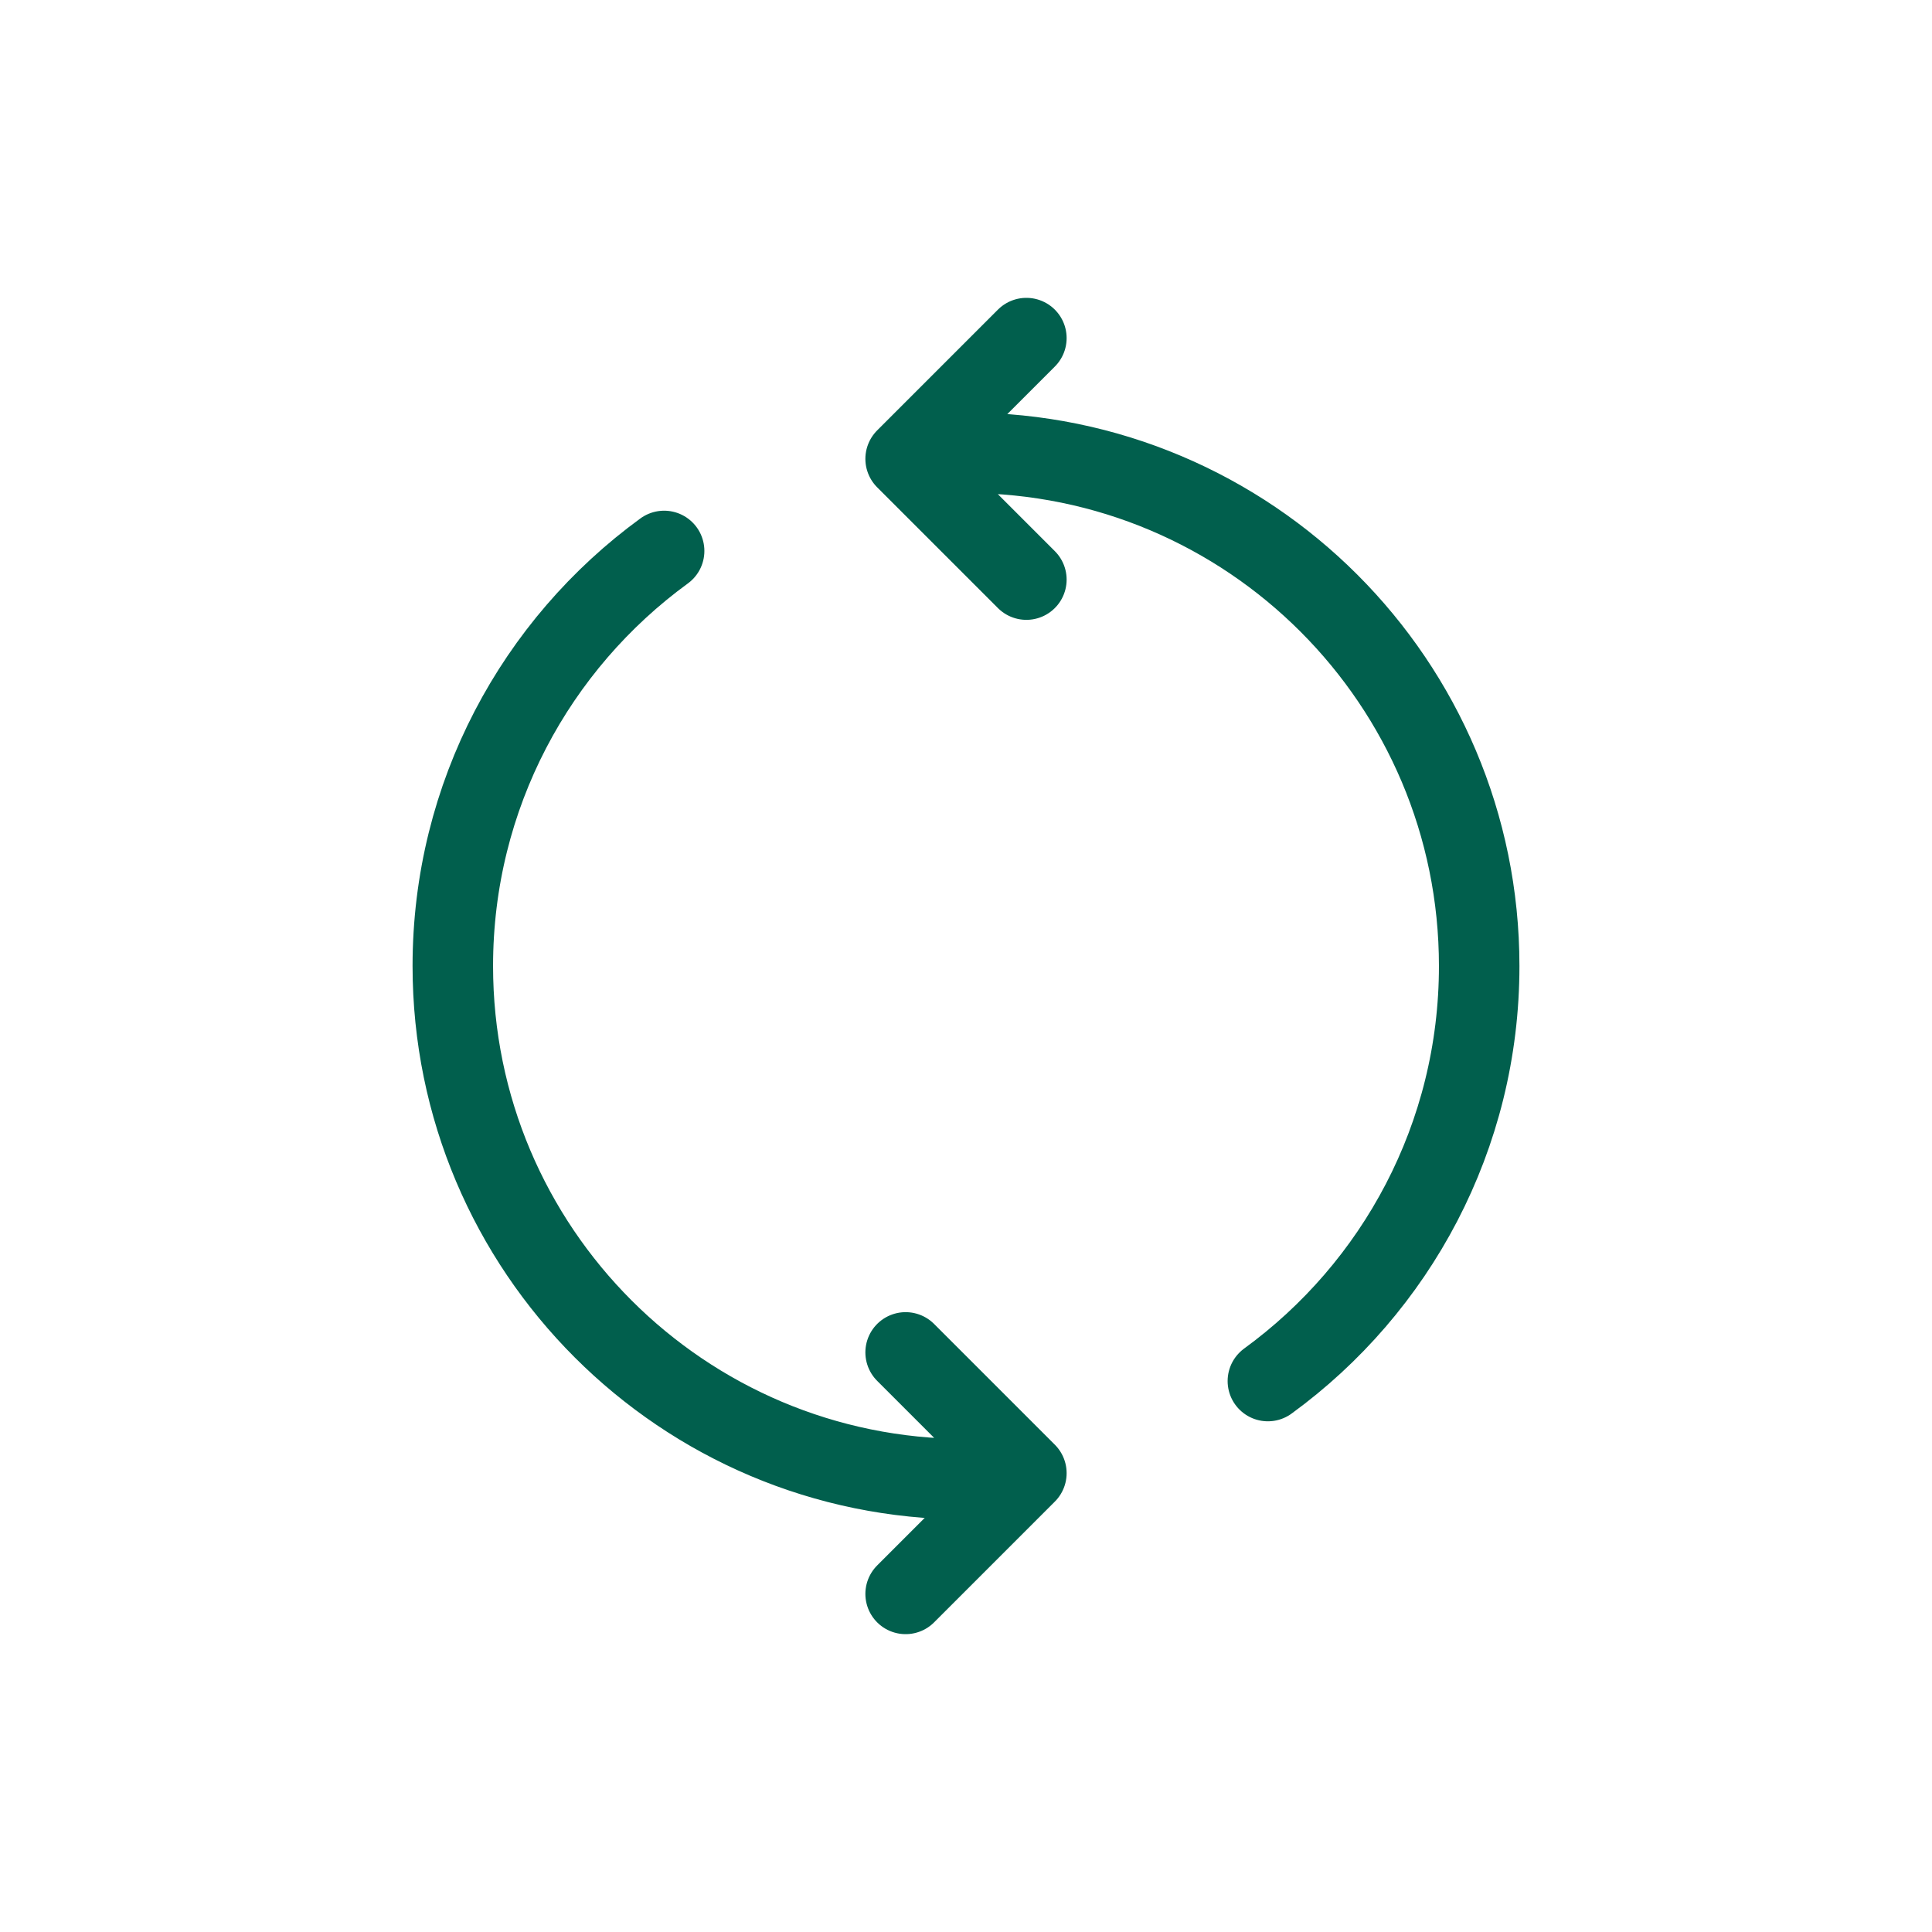 <svg width="48" height="48" viewBox="0 0 48 48" fill="none" xmlns="http://www.w3.org/2000/svg">
<path d="M31.5 34.312C34.682 31.994 36.75 28.239 36.75 24C36.75 16.959 31.042 11.25 24 11.25H23.25M24 36.75C16.958 36.75 11.25 31.042 11.25 24C11.25 19.762 13.318 16.007 16.5 13.688M22.5 39.6L25.5 36.6L22.5 33.6M25.5 14.4L22.5 11.4L25.5 8.4" stroke="#015F4D" stroke-width="2" stroke-linecap="round" stroke-linejoin="round"/>
</svg>
